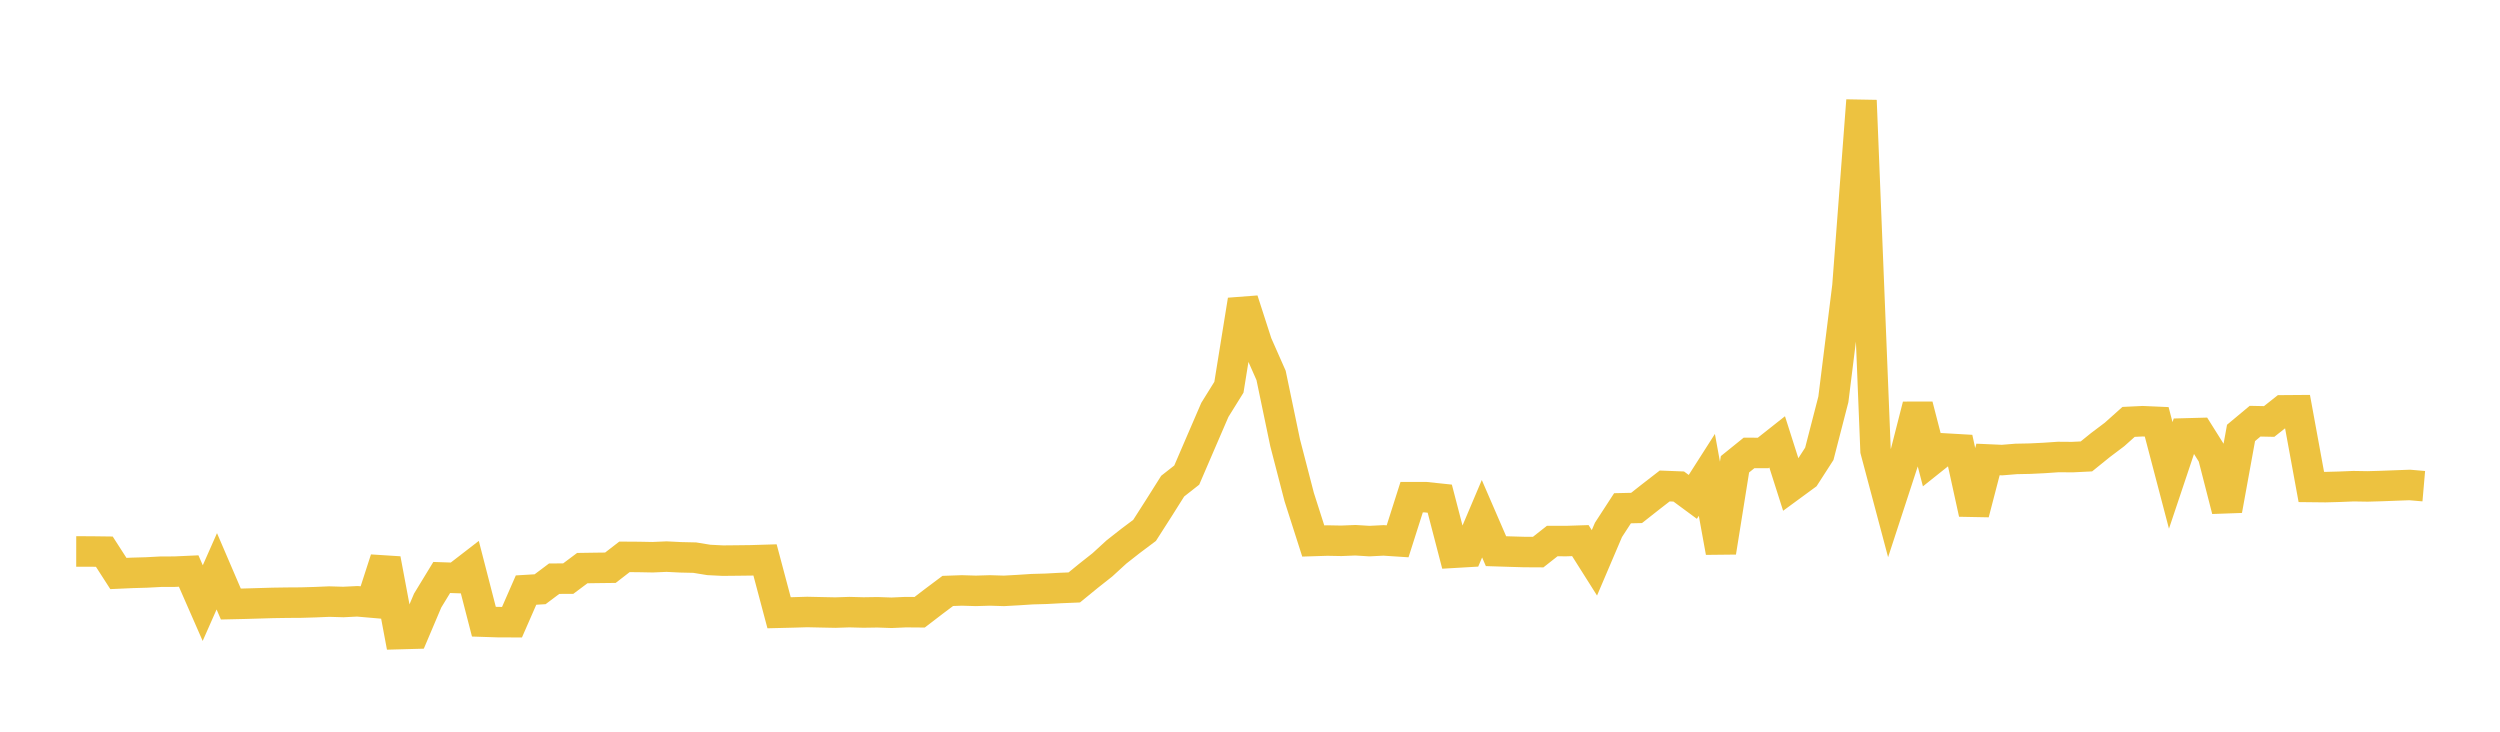 <svg width="164" height="48" xmlns="http://www.w3.org/2000/svg" xmlns:xlink="http://www.w3.org/1999/xlink"><path fill="none" stroke="rgb(237,194,64)" stroke-width="2" d="M5,36.176L5.922,36.177L6.844,36.189L7.766,37.621L8.689,37.58L9.611,37.554L10.533,37.505L11.455,37.501L12.377,37.459L13.299,39.564L14.222,37.477L15.144,39.625L16.066,39.604L16.988,39.577L17.91,39.55L18.832,39.536L19.754,39.53L20.677,39.503L21.599,39.464L22.521,39.491L23.443,39.446L24.365,39.526L25.287,36.677L26.21,41.596L27.132,41.571L28.054,39.397L28.976,37.883L29.898,37.914L30.82,37.202L31.743,40.782L32.665,40.812L33.587,40.816L34.509,38.709L35.431,38.654L36.353,37.962L37.275,37.958L38.198,37.268L39.12,37.254L40.042,37.243L40.964,36.53L41.886,36.536L42.808,36.554L43.731,36.514L44.653,36.56L45.575,36.581L46.497,36.732L47.419,36.778L48.341,36.769L49.263,36.758L50.186,36.73L51.108,40.197L52.03,40.174L52.952,40.147L53.874,40.167L54.796,40.186L55.719,40.156L56.641,40.18L57.563,40.166L58.485,40.198L59.407,40.157L60.329,40.164L61.251,39.457L62.174,38.765L63.096,38.733L64.018,38.76L64.94,38.733L65.862,38.761L66.784,38.71L67.707,38.65L68.629,38.624L69.551,38.574L70.473,38.536L71.395,37.782L72.317,37.054L73.24,36.209L74.162,35.485L75.084,34.794L76.006,33.353L76.928,31.89L77.85,31.166L78.772,29.025L79.695,26.887L80.617,25.403L81.539,19.688L82.461,22.542L83.383,24.628L84.305,29.046L85.228,32.607L86.15,35.489L87.072,35.46L87.994,35.477L88.916,35.44L89.838,35.496L90.76,35.45L91.683,35.51L92.605,32.614L93.527,32.615L94.449,32.712L95.371,36.261L96.293,36.207L97.216,34.028L98.138,36.157L99.06,36.186L99.982,36.213L100.904,36.218L101.826,35.492L102.749,35.494L103.671,35.464L104.593,36.923L105.515,34.761L106.437,33.342L107.359,33.321L108.281,32.595L109.204,31.88L110.126,31.916L111.048,32.596L111.97,31.152L112.892,36.222L113.814,30.457L114.737,29.712L115.659,29.715L116.581,28.986L117.503,31.878L118.425,31.202L119.347,29.77L120.269,26.198L121.192,18.774L122.114,6.59L123.036,29.562L123.958,33.031L124.88,30.21L125.802,26.59L126.725,30.161L127.647,29.426L128.569,29.479L129.491,33.685L130.413,30.14L131.335,30.181L132.257,30.106L133.18,30.087L134.102,30.042L135.024,29.979L135.946,29.986L136.868,29.941L137.79,29.196L138.713,28.5L139.635,27.676L140.557,27.632L141.479,27.672L142.401,31.186L143.323,28.434L144.246,28.409L145.168,29.877L146.09,33.47L147.012,28.399L147.934,27.63L148.856,27.649L149.778,26.919L150.701,26.912L151.623,31.946L152.545,31.956L153.467,31.931L154.389,31.894L155.311,31.909L156.234,31.883L157.156,31.848L158.078,31.814L159,31.894"></path></svg>